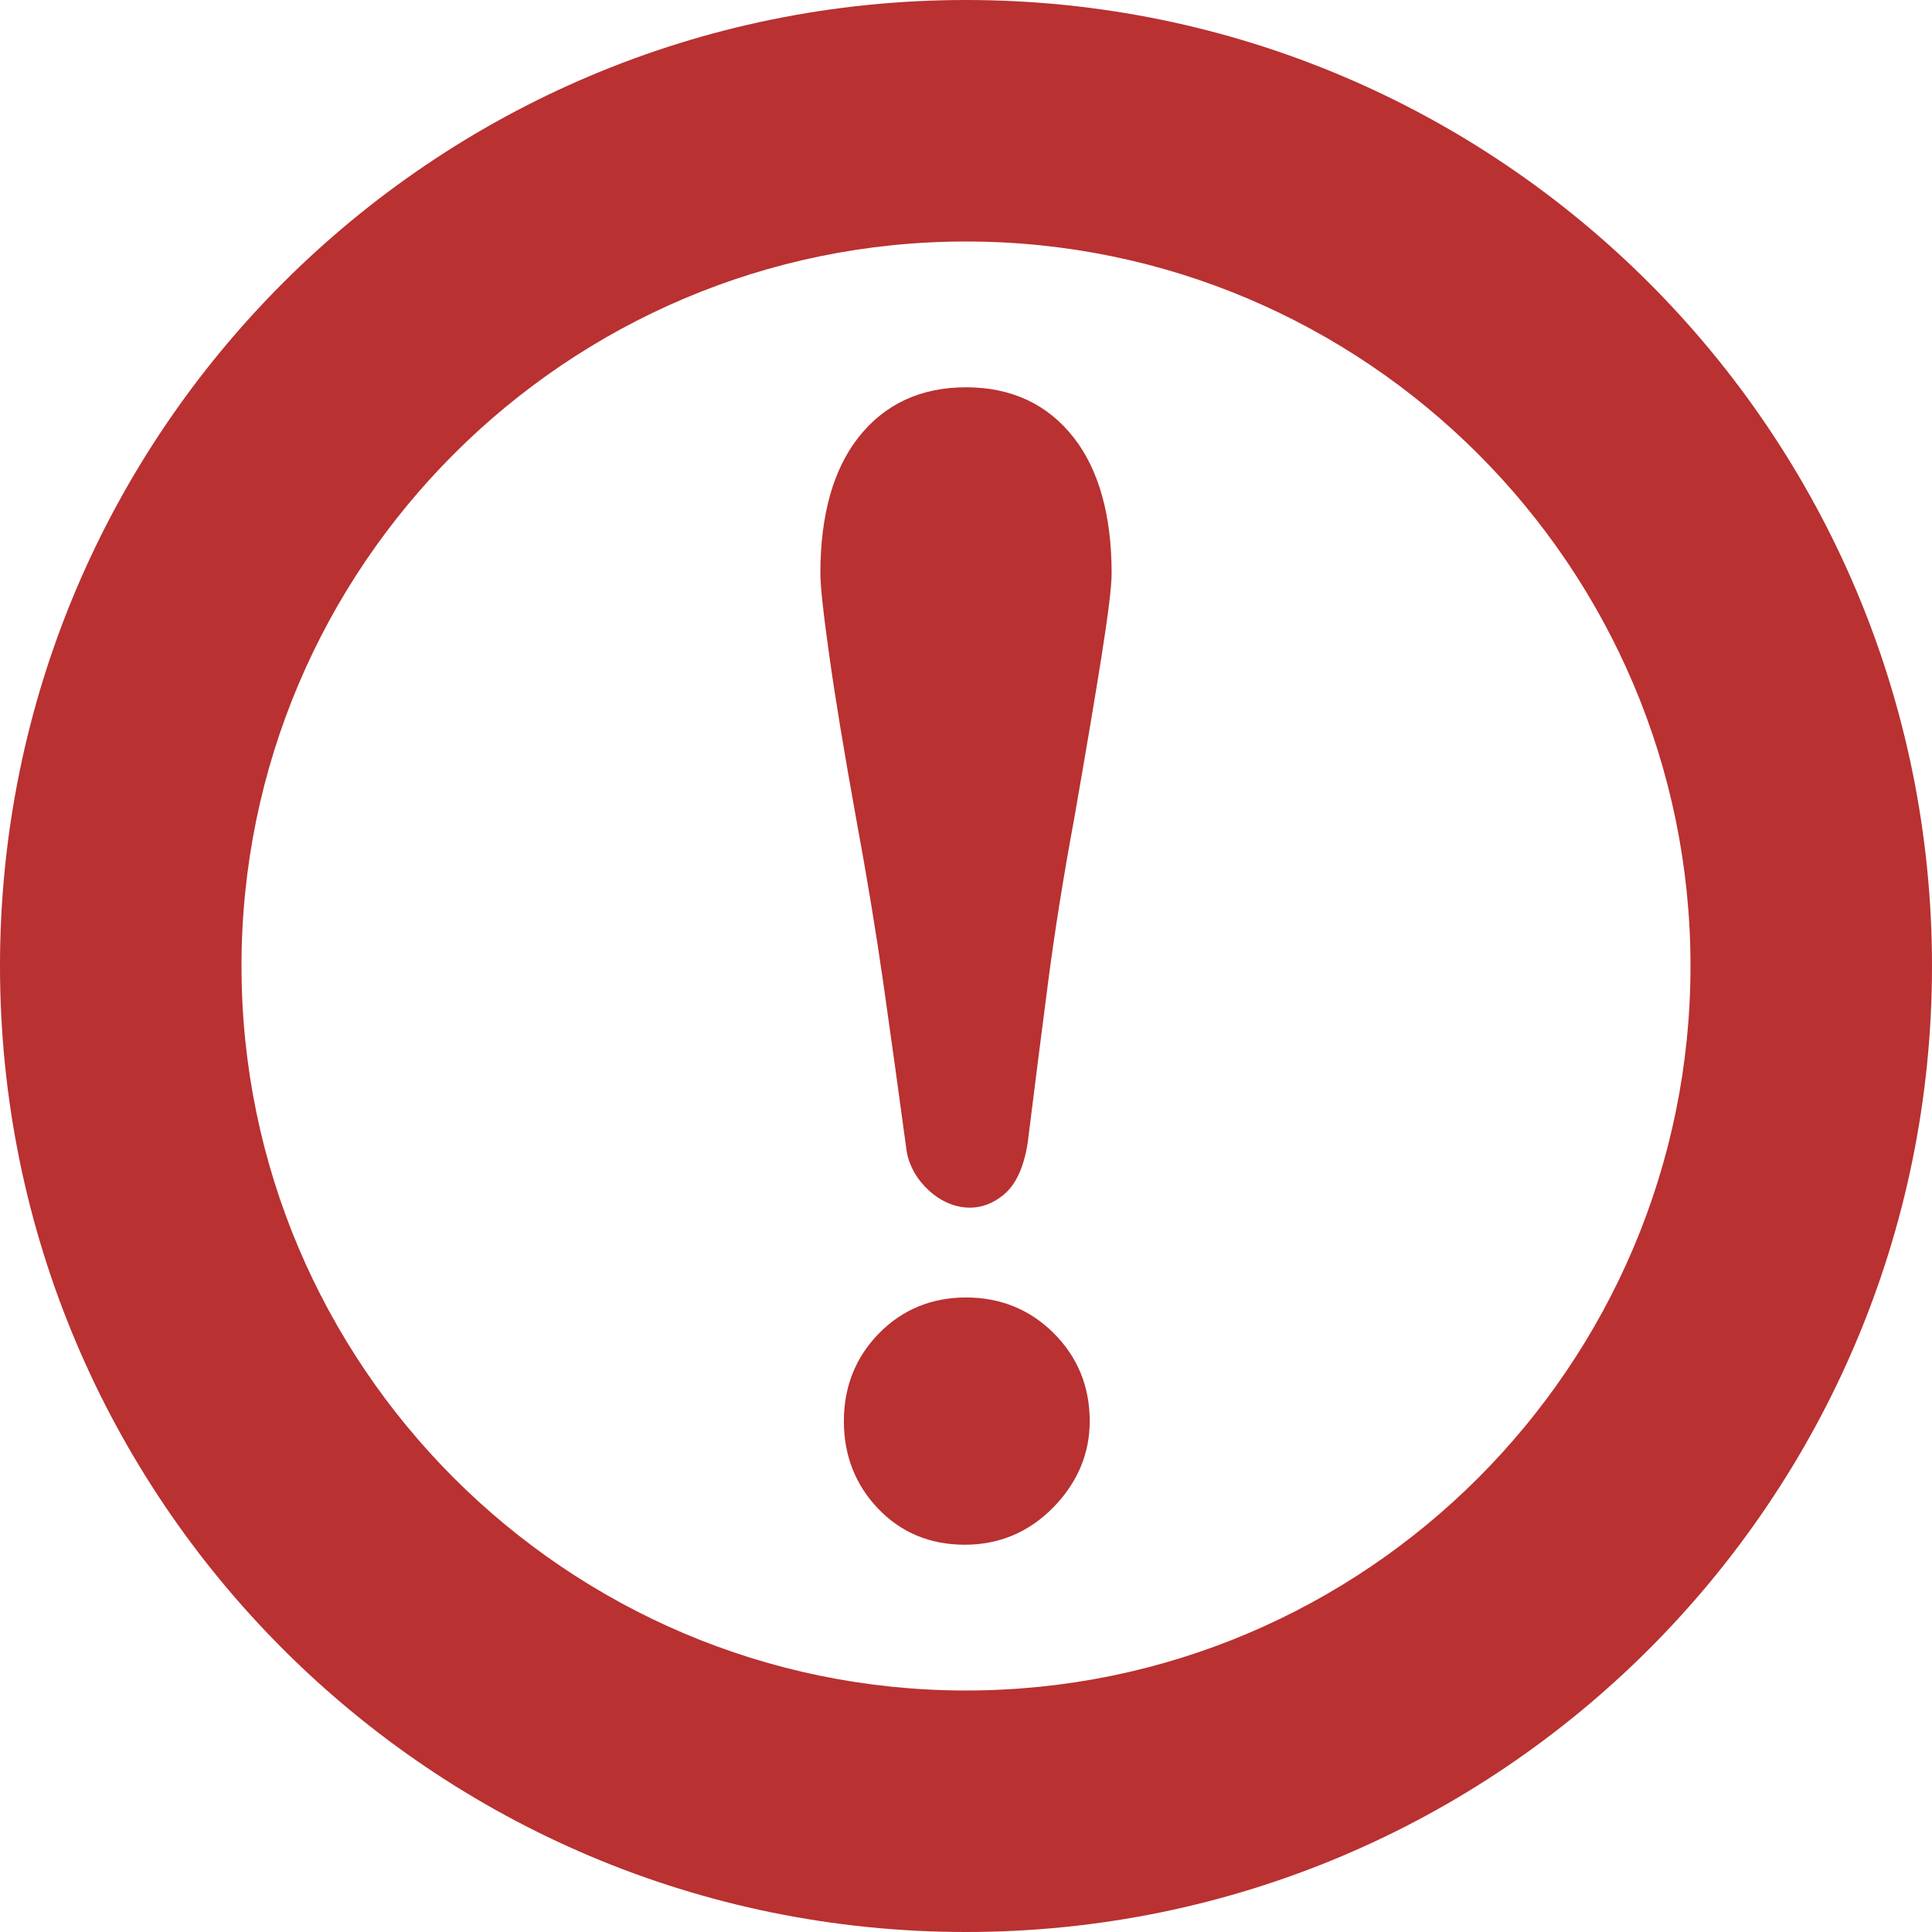 <!--?xml version="1.0" encoding="utf-8"?-->
<!-- Generator: Adobe Illustrator 18.0.0, SVG Export Plug-In . SVG Version: 6.00 Build 0)  -->

<svg version="1.1" id="_x31_0" xmlns="http://www.w3.org/2000/svg" xmlns:xlink="http://www.w3.org/1999/xlink" x="0px" y="0px" viewBox="0 0 512 512" style="width: 256px; height: 256px; opacity: 1;" xml:space="preserve">
<style type="text/css">
	.st0{fill:#374149;}
</style>
<g>
	<path class="st0" d="M256,0C114.617,0,0,114.614,0,256s114.617,256,256,256s256-114.614,256-256S397.383,0,256,0z M256,448
		c-105.867,0-192-86.133-192-192S150.133,64,256,64s192,86.133,192,192S361.867,448,256,448z" style="fill: rgb(185, 49, 49);"></path>
	<path class="st0" d="M256,102.633c-12.054,0-21.68,4.508-28.602,13.402c-6.633,8.523-9.992,20.598-9.992,35.886
		c0,3.414,0.781,10.629,2.398,22.059c1.554,11.109,3.875,25.164,7.086,42.984c2.844,15.371,5.282,30.133,7.242,43.867
		c1.992,13.965,3.984,28.359,5.969,43c0.382,3.906,2.031,7.442,4.906,10.519c2.875,3.051,6.156,4.906,9.774,5.512
		c0.75,0.125,1.492,0.184,2.226,0.184c3.156,0,6.141-1.122,8.859-3.332c3.25-2.641,5.351-7.028,6.453-13.618
		c1.985-15.957,3.836-30.492,5.547-43.606c1.695-12.98,3.984-27.289,6.813-42.574c3.14-18,5.578-32.426,7.289-43.285
		c1.789-11.359,2.625-18.258,2.625-21.711c0-15.277-3.359-27.351-9.992-35.886C277.68,107.141,268.054,102.633,256,102.633z" style="fill: rgb(185, 49, 49);"></path>
	<path class="st0" d="M256.031,343.844c-9.148,0-16.93,3.21-23.125,9.542c-6.156,6.301-9.274,14.118-9.274,23.219
		c0,9.086,3.047,16.882,9.054,23.179c6.07,6.36,13.797,9.582,22.977,9.582c9.156,0,17.054-3.332,23.477-9.906
		c6.406-6.546,9.648-14.234,9.648-22.855c0-9.125-3.195-16.954-9.5-23.258C272.984,347.043,265.156,343.844,256.031,343.844z" style="fill: rgb(185, 49, 49);"></path>
</g>
</svg>
